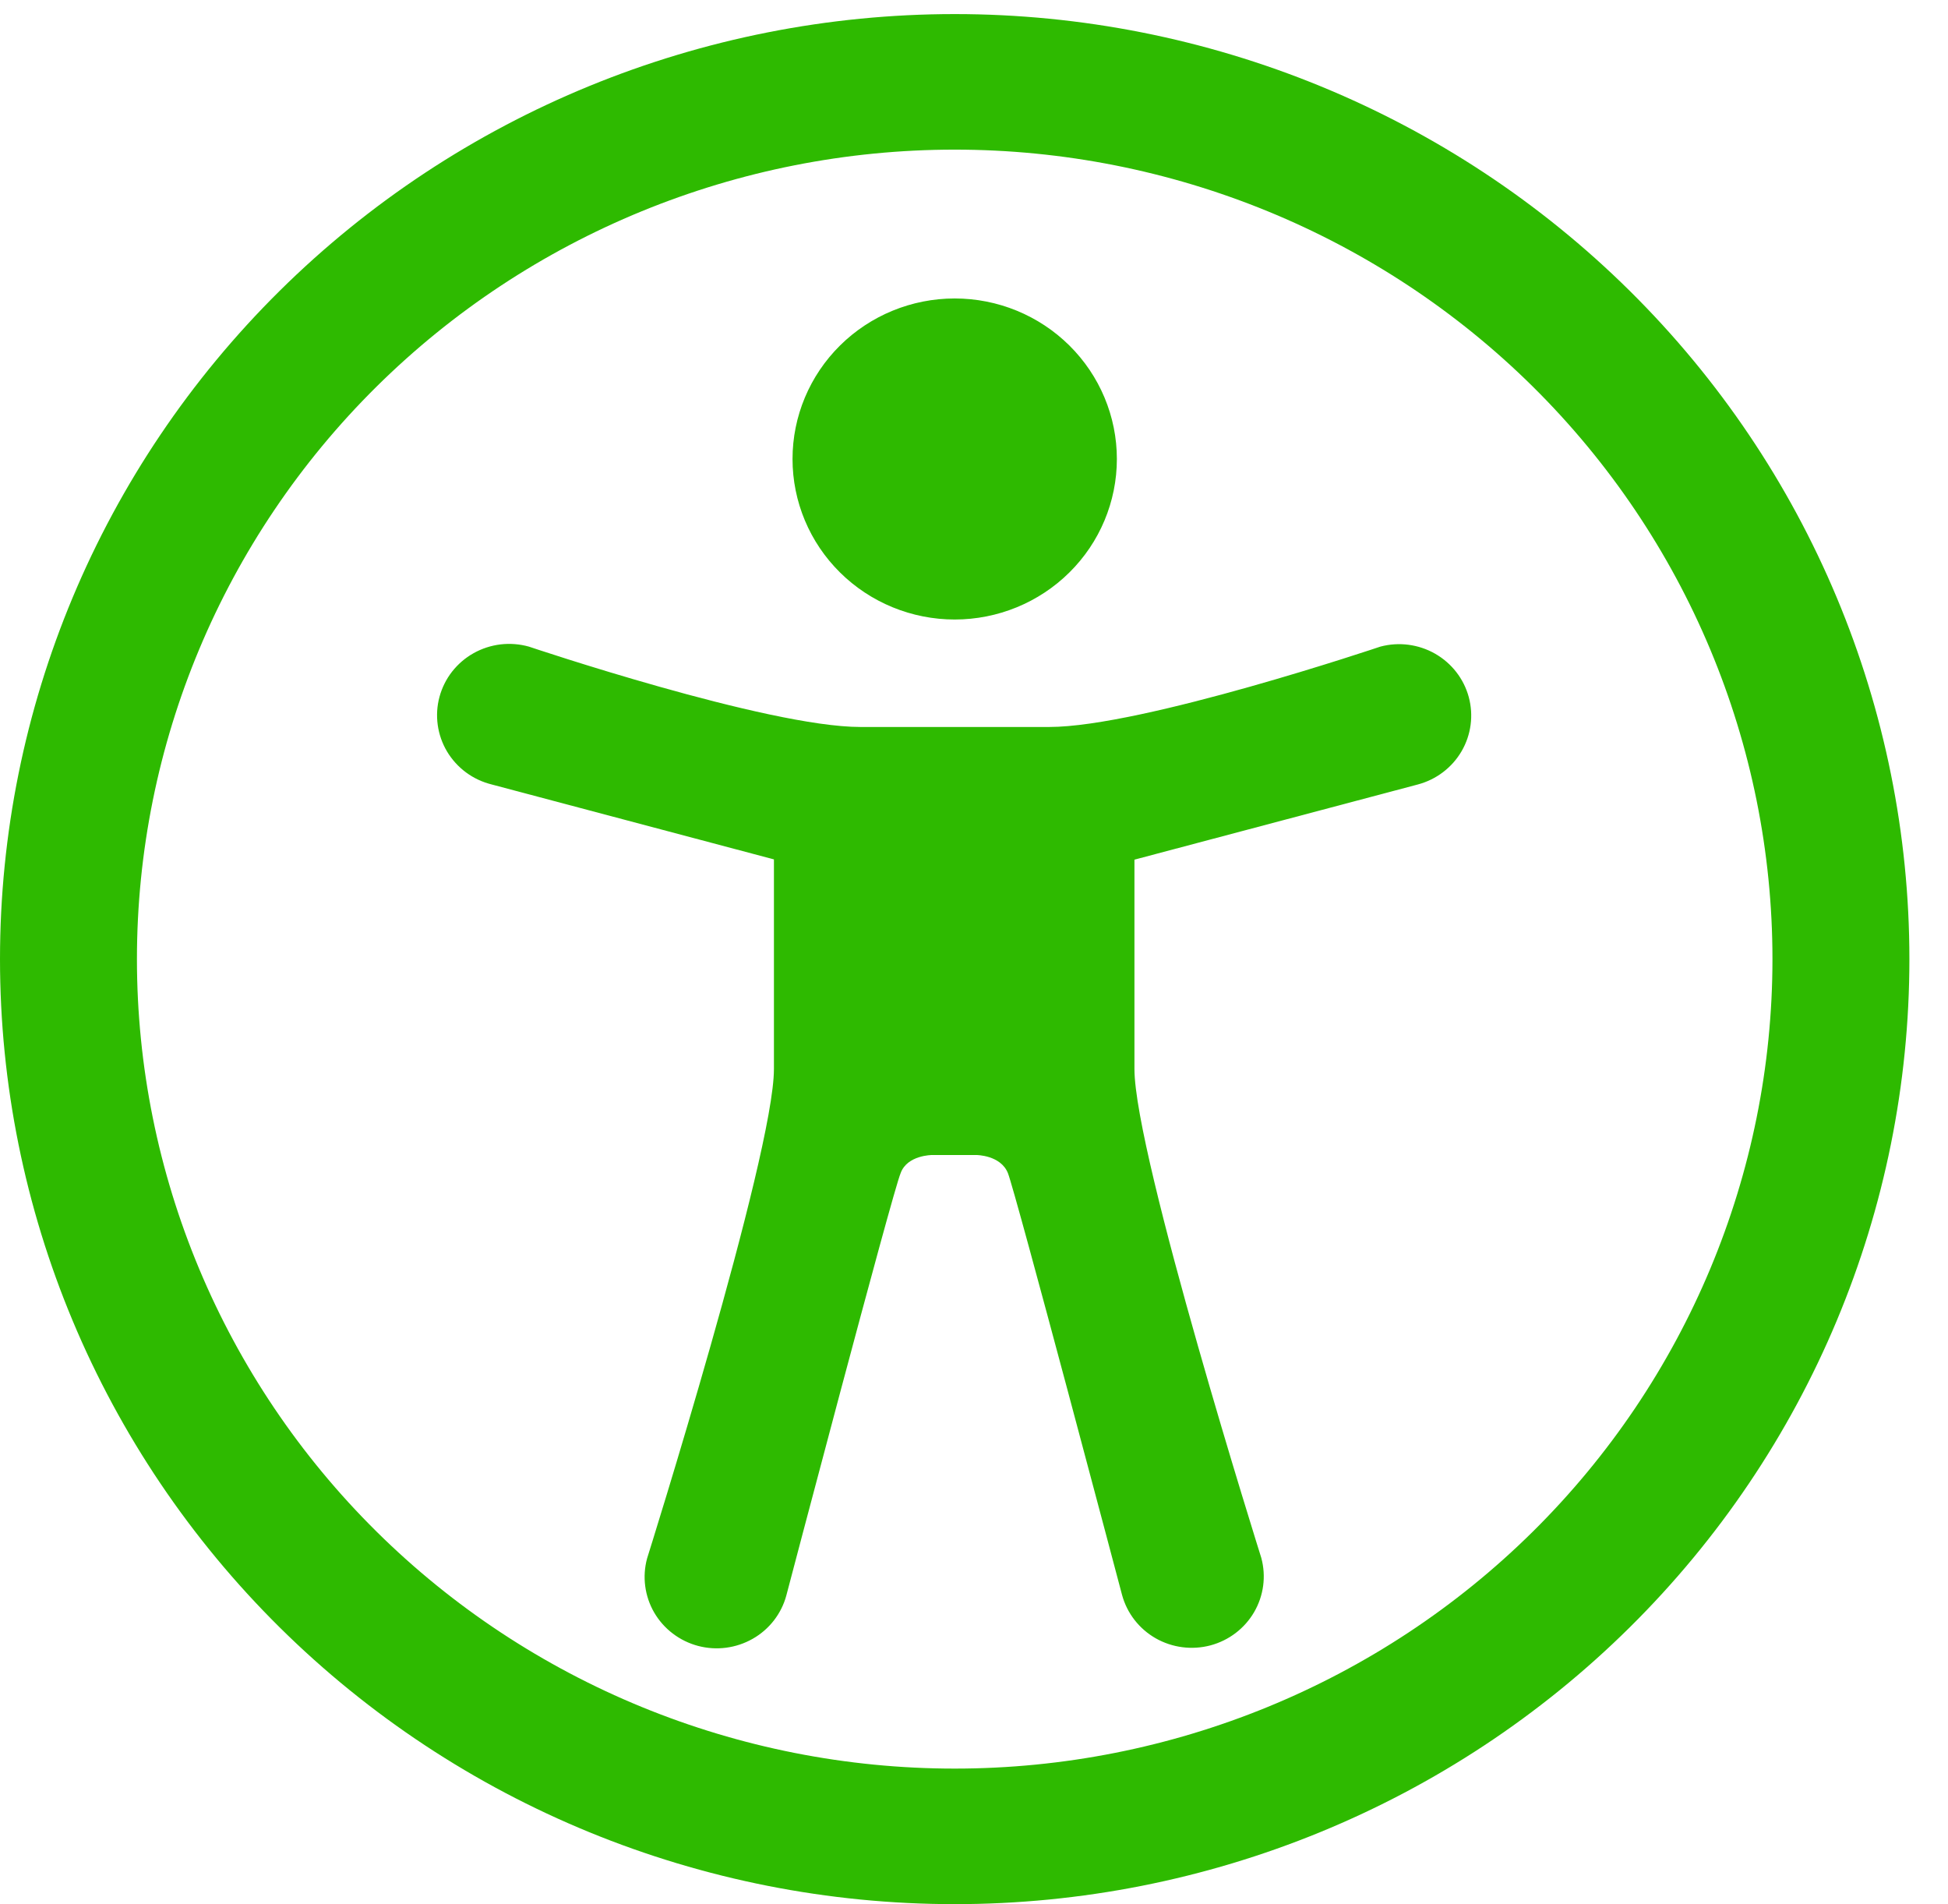<svg xmlns="http://www.w3.org/2000/svg" width="44" height="43" viewBox="0 0 44 43" fill="none"><path id="Vector" fill-rule="evenodd" clip-rule="evenodd" d="M0 21.659C0 15.999 2.272 10.571 6.316 6.569C10.36 2.567 15.845 0.318 21.564 0.318C27.283 0.318 32.768 2.567 36.812 6.569C40.856 10.571 43.128 15.999 43.128 21.659C43.128 27.319 40.856 32.747 36.812 36.749C32.768 40.752 27.283 43 21.564 43C15.845 43 10.36 40.752 6.316 36.749C2.272 32.747 0 27.319 0 21.659ZM21.564 3.379C16.665 3.379 11.967 5.305 8.503 8.733C5.039 12.162 3.093 16.811 3.093 21.659C3.093 26.507 5.039 31.157 8.503 34.585C11.967 38.013 16.665 39.939 21.564 39.939C26.463 39.939 31.161 38.013 34.625 34.585C38.089 31.157 40.035 26.507 40.035 21.659C40.035 16.811 38.089 12.162 34.625 8.733C31.161 5.305 26.463 3.379 21.564 3.379ZM20.343 26.492C20.164 26.902 17.761 36.03 17.761 36.03C17.706 36.235 17.61 36.426 17.48 36.594C17.349 36.762 17.187 36.903 17.001 37.008C16.627 37.221 16.182 37.279 15.765 37.168C15.559 37.113 15.365 37.018 15.196 36.889C15.026 36.76 14.884 36.599 14.777 36.416C14.562 36.045 14.504 35.605 14.616 35.193C14.616 35.193 17.481 26.083 17.481 24.14V19.407L11.106 17.715C10.896 17.663 10.699 17.571 10.526 17.443C10.353 17.315 10.207 17.154 10.097 16.97C9.988 16.786 9.916 16.582 9.887 16.37C9.858 16.158 9.871 15.943 9.927 15.736C9.983 15.53 10.079 15.336 10.211 15.167C10.344 14.998 10.508 14.856 10.696 14.751C10.884 14.645 11.092 14.578 11.306 14.552C11.521 14.527 11.738 14.544 11.946 14.602C11.946 14.602 17.331 16.417 19.435 16.417H23.697C25.797 16.417 31.179 14.602 31.179 14.602C31.596 14.491 32.041 14.549 32.415 14.762C32.789 14.976 33.063 15.327 33.175 15.74C33.287 16.153 33.229 16.593 33.014 16.963C32.798 17.334 32.443 17.604 32.026 17.715L25.624 19.413V24.14C25.624 26.083 28.49 35.183 28.49 35.183C28.601 35.596 28.543 36.035 28.327 36.406C28.111 36.776 27.756 37.046 27.339 37.157C26.922 37.267 26.477 37.209 26.103 36.996C25.729 36.782 25.456 36.43 25.344 36.017C25.344 36.017 22.932 26.902 22.766 26.492C22.603 26.083 22.053 26.083 22.053 26.083H21.053C21.053 26.083 20.49 26.083 20.343 26.492ZM21.564 13.99C22.536 13.99 23.467 13.608 24.154 12.928C24.841 12.249 25.227 11.327 25.227 10.365C25.227 9.404 24.841 8.482 24.154 7.802C23.467 7.122 22.536 6.74 21.564 6.74C20.593 6.74 19.661 7.122 18.974 7.802C18.287 8.482 17.901 9.404 17.901 10.365C17.901 11.327 18.287 12.249 18.974 12.928C19.661 13.608 20.593 13.99 21.564 13.99Z" fill="#2EBA00"></path></svg>